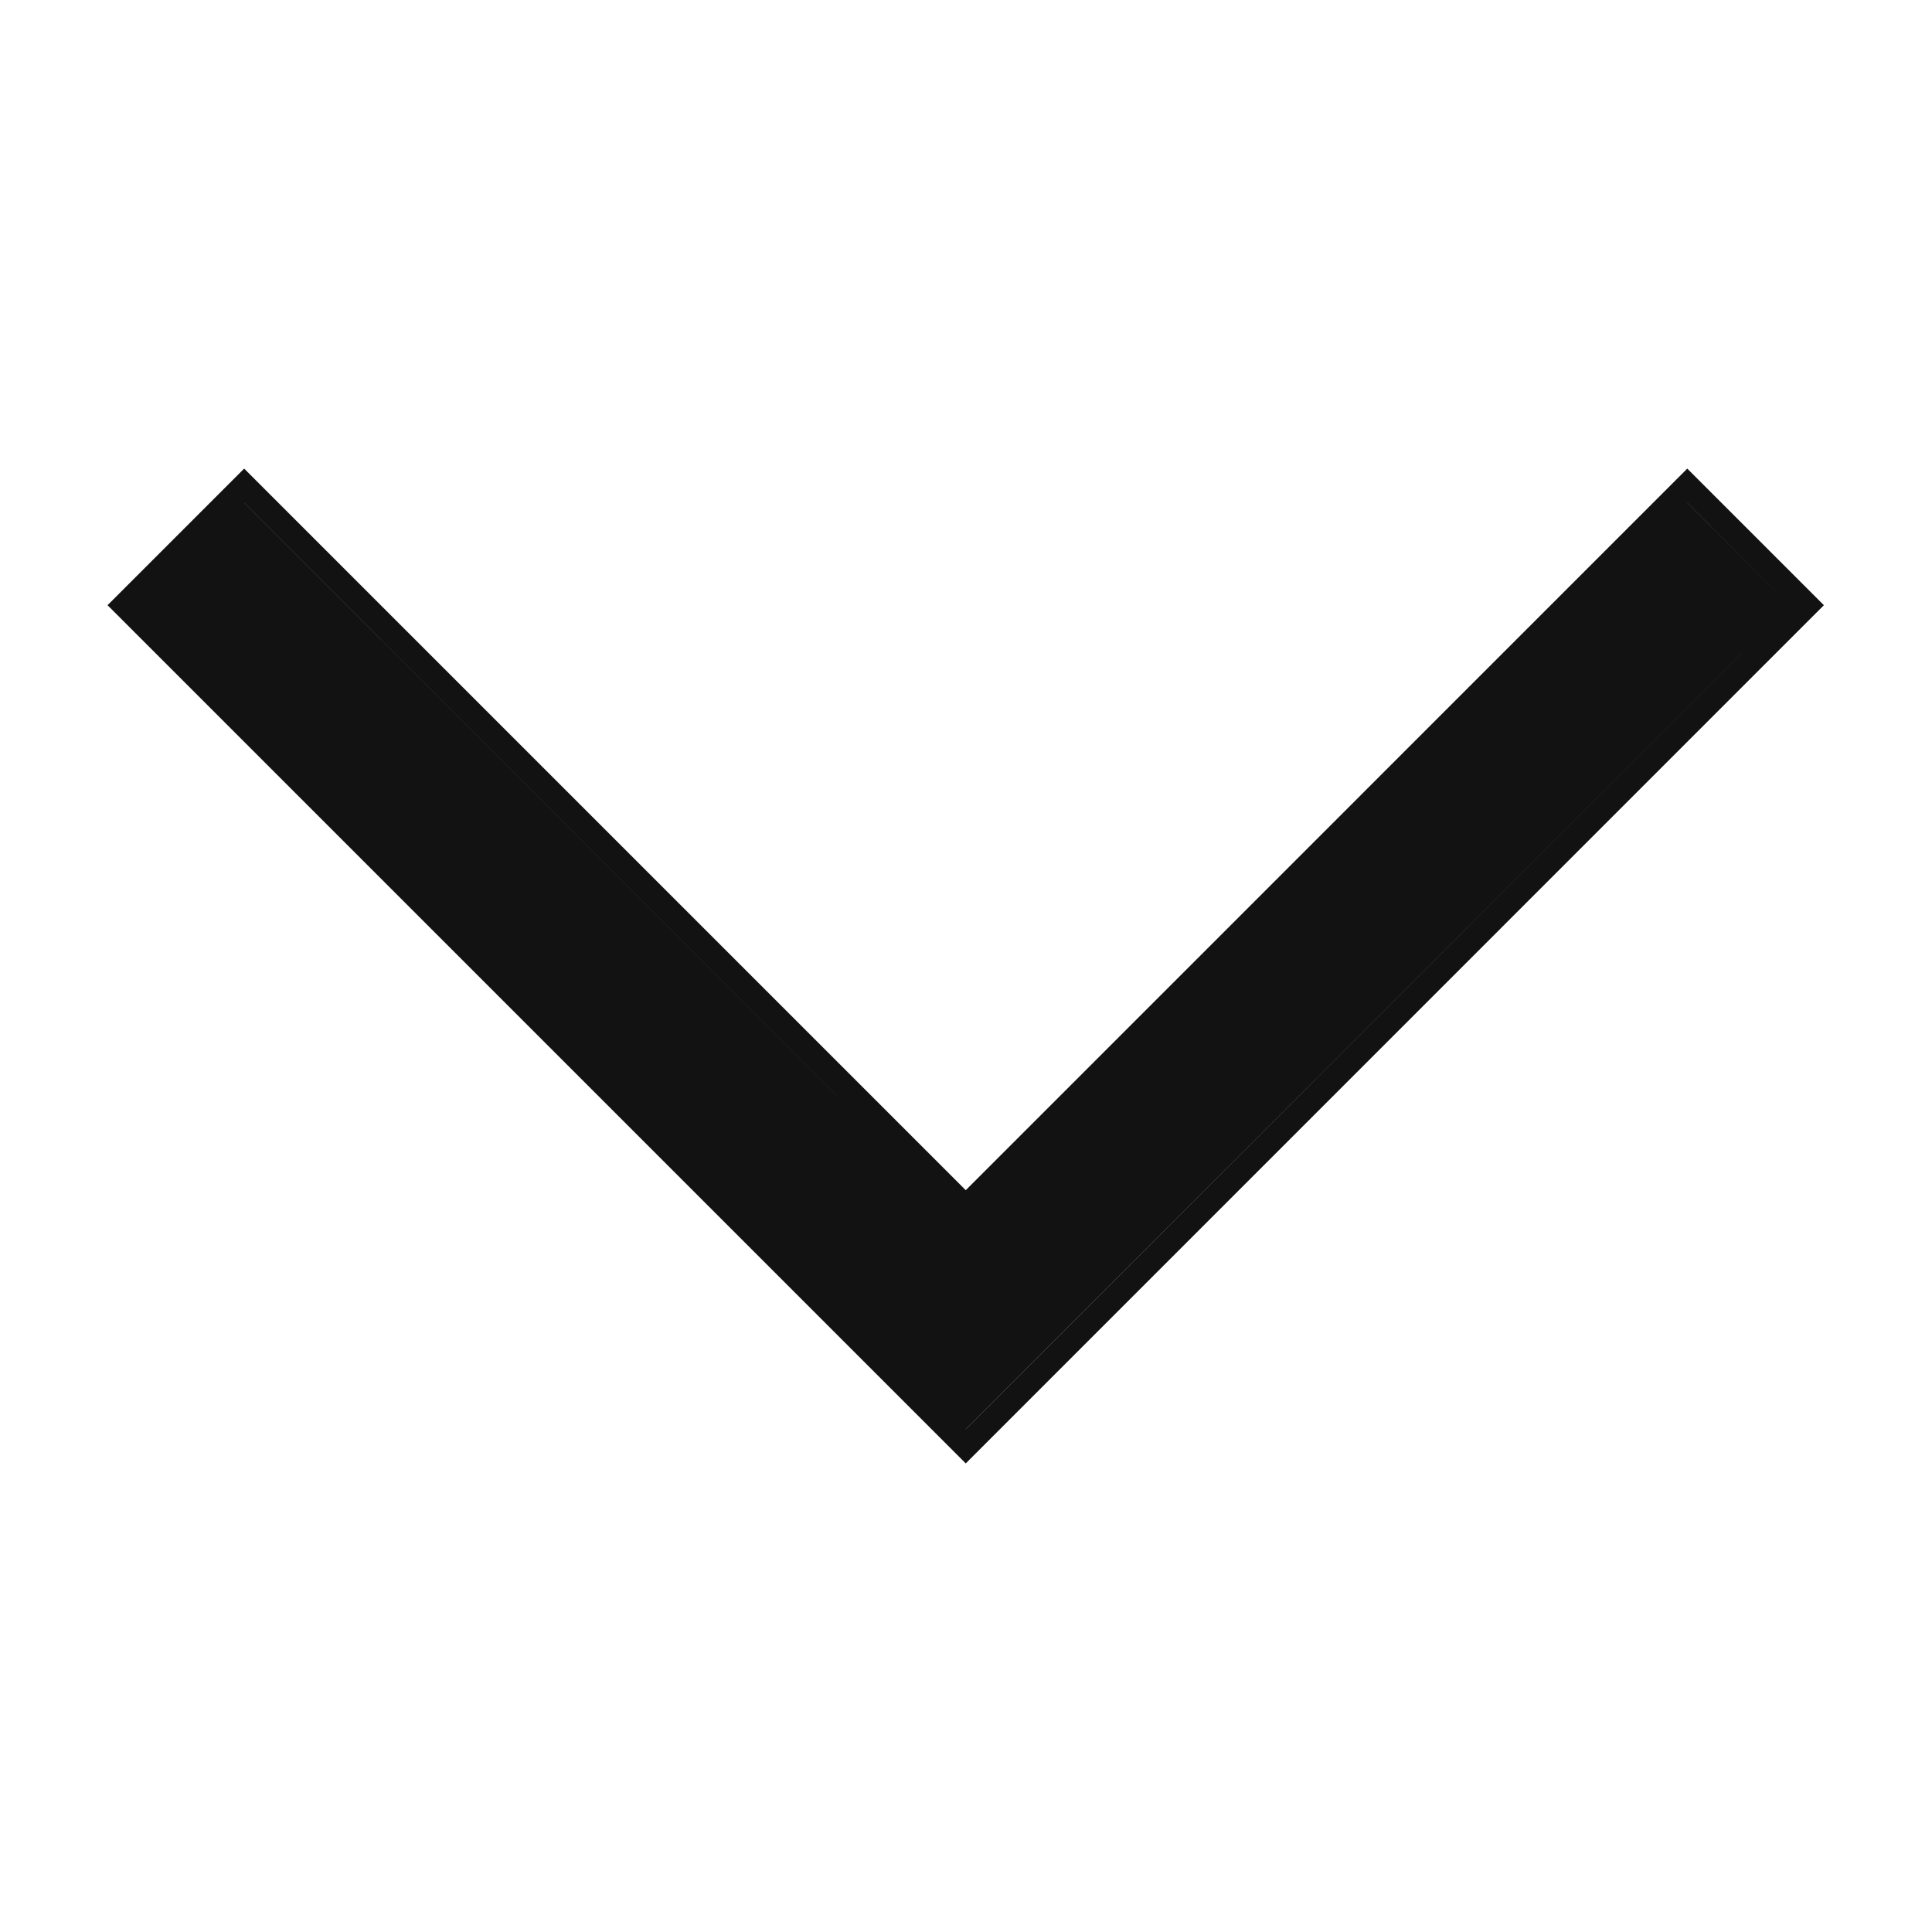 <svg width="24" height="24" viewBox="0 0 24 24" fill="none" xmlns="http://www.w3.org/2000/svg">
    <path fill-rule="evenodd" clip-rule="evenodd" d="M1.336 7.518L3.033 5.821L11.997 14.785L20.96 5.821L22.657 7.518L11.997 18.179L1.336 7.518ZM20.96 6.246L22.233 7.518L11.996 17.754L11.997 17.755L22.233 7.518L20.96 6.245L20.96 6.246ZM3.033 6.246L11.996 15.209L11.996 15.209L3.033 6.245L3.033 6.246Z" fill="#131212" />
</svg>
    